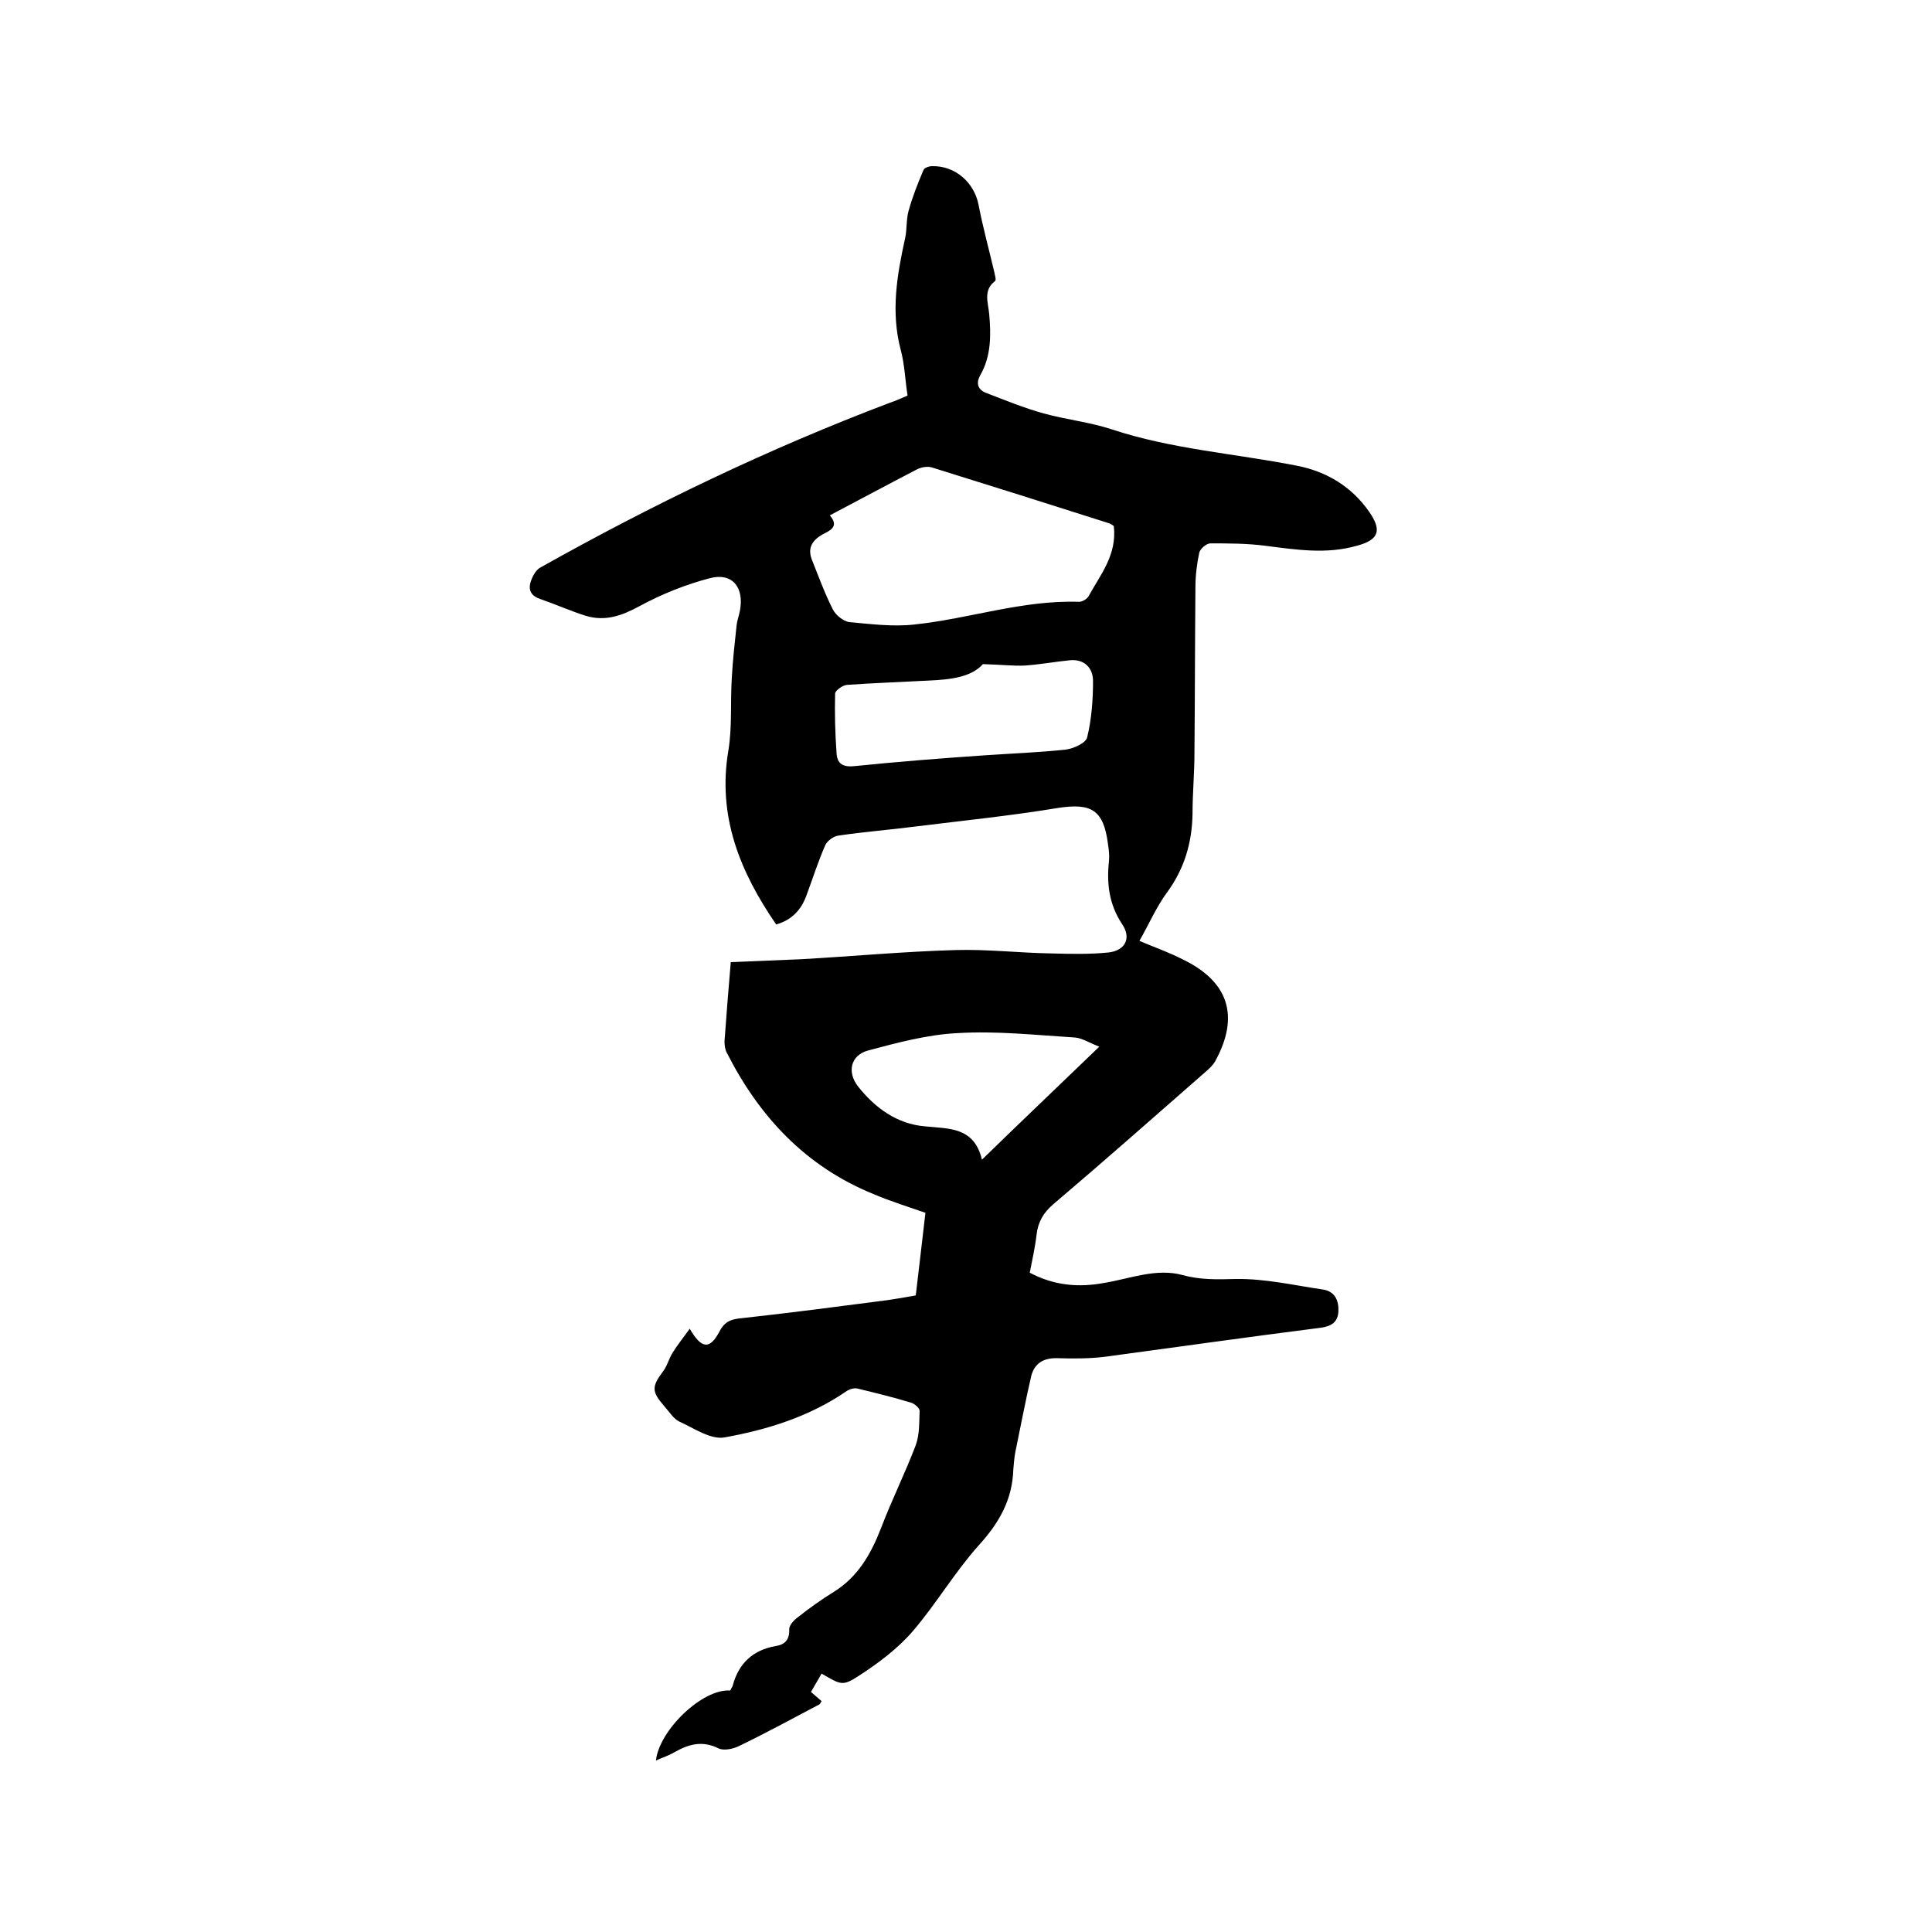 <svg enable-background="new 0 0 400 400" viewBox="0 0 400 400" xmlns="http://www.w3.org/2000/svg"><path d="m151.2 350c.2-.5.4-.7.5-1 1.2-4.6 4.2-7.4 8.9-8.2 1.9-.3 2.9-1.3 2.8-3.5 0-.8.9-1.8 1.7-2.4 2.4-1.9 4.9-3.7 7.5-5.3 5-3.1 7.7-7.8 9.8-13.2 2.2-5.8 5-11.4 7.2-17.2.8-2.2.7-4.7.8-7.1 0-.6-1.1-1.5-1.8-1.7-3.6-1.1-7.3-2-11-2.9-.7-.2-1.7.1-2.3.5-7.7 5.3-16.4 8-25.3 9.6-2.9.5-6.3-1.9-9.4-3.3-1.2-.6-2.1-2.1-3.1-3.2-2.6-3-2.6-4-.2-7.2.9-1.2 1.2-2.7 2-3.9 1-1.6 2.2-3.1 3.5-4.9 2.5 4.3 4.2 4.3 6.2.5 1.1-2.1 2.5-2.5 4.7-2.7 10-1.1 19.9-2.4 29.9-3.7 2-.3 3.9-.6 6-1 .7-5.7 1.3-11.3 2-17.1-3.7-1.3-7.3-2.4-10.8-3.9-14-5.7-23.6-16-30.3-29.2-.4-.7-.5-1.6-.5-2.4.4-5.4.8-10.7 1.3-16.4 4.9-.2 9.7-.4 14.5-.6 10.7-.6 21.3-1.6 32-1.9 6.6-.2 13.3.6 20 .7 3.9.1 7.8.2 11.7-.2 3.5-.4 4.8-3 2.8-5.9-2.7-4.1-3.2-8.4-2.7-13 .1-1.1 0-2.3-.2-3.5-.9-7.2-3.5-8.6-10.5-7.5-9.7 1.6-19.5 2.6-29.2 3.8-5.4.7-10.7 1.1-16.1 1.9-1 .1-2.3 1.1-2.7 1.9-1.5 3.4-2.6 6.9-3.9 10.4-1.1 3.1-3.1 5.2-6.3 6.1-7.5-10.9-12.2-22.4-9.9-36 .8-4.8.4-9.9.7-14.9.2-3.7.6-7.3 1-11 .1-1 .5-2 .7-3.1.9-4.8-1.6-7.9-6.2-6.7-5 1.3-10 3.3-14.6 5.8-3.7 2-7.1 3.2-11.1 2-3.2-1-6.3-2.4-9.5-3.5-1.8-.6-2.4-1.8-2-3.3.3-1.1 1-2.5 1.9-3.1 23.3-13.1 47.4-24.7 72.5-34.2 1.2-.4 2.3-.9 3.7-1.5-.5-3.2-.6-6.4-1.4-9.4-2.1-7.9-.8-15.5.9-23.2.4-1.8.2-3.8.7-5.6.8-2.9 1.9-5.7 3.1-8.5.2-.5 1.2-.8 1.8-.8 4.8-.1 8.7 3.4 9.6 8 .9 4.7 2.2 9.4 3.3 14.1.1.6.4 1.5.1 1.7-2.5 1.9-1.4 4.5-1.2 6.8.4 4.4.4 8.7-1.8 12.6-1.1 1.9-.4 3.2 1.3 3.8 3.9 1.5 7.8 3.1 11.8 4.2 4.7 1.3 9.6 1.8 14.1 3.3 12.4 4.1 25.5 5 38.2 7.5 6.3 1.2 11.5 4.4 15.1 9.6 2.7 3.9 1.9 5.8-2.6 7-6.3 1.8-12.6.8-18.9 0-3.8-.5-7.6-.5-11.4-.5-.8 0-2.1 1.1-2.3 1.9-.5 2.3-.8 4.8-.8 7.2-.1 11.4-.1 22.8-.2 34.2 0 4.2-.4 8.5-.4 12.7-.1 6-1.7 11.4-5.3 16.3-2.2 3-3.7 6.5-5.7 10 3.3 1.4 6.2 2.4 8.9 3.8 9.6 4.6 11.9 11.8 6.8 21.1-.5.9-1.3 1.6-2.1 2.3-10.4 9.1-20.8 18.3-31.4 27.3-2.1 1.8-3.2 3.7-3.5 6.4-.3 2.6-.9 5.2-1.4 7.8 5.1 2.7 10.2 3.1 15.5 2.1 5.4-.9 10.7-3.1 16.2-1.6 3.6 1 7.2.9 10.9.8 6.1-.1 12.1 1.3 18.2 2.2 2.4.4 3.2 2.3 3.1 4.5s-1.4 3.1-3.7 3.4c-14.9 1.9-29.8 4-44.6 6-3.2.4-6.6.4-9.8.3-2.9-.1-4.8 1-5.5 3.7-1.2 5.2-2.2 10.5-3.3 15.8-.2 1.1-.3 2.3-.4 3.5-.2 6.4-3 11.2-7.3 15.9-4.9 5.5-8.7 12-13.5 17.6-3.1 3.6-7.1 6.6-11.1 9.2-3.5 2.3-3.8 1.9-7.8-.4-.7 1.2-1.4 2.4-2.2 3.8.8.7 1.5 1.3 2.2 1.9-.2.3-.3.6-.5.7-5.5 2.9-11 5.9-16.6 8.6-1.2.6-3.1 1-4.2.5-3.4-1.7-6.2-.9-9.2.8-1.2.7-2.5 1.1-3.8 1.7.7-6.3 9.6-14.9 15.4-14.5zm79.4-241.1c-.3-.2-.7-.5-1.1-.6-12.2-3.9-24.3-7.7-36.5-11.5-.9-.3-2.1-.1-3 .3-6 3.1-11.9 6.3-18.2 9.6 2.1 2.4-.1 3.2-1.6 4-2.2 1.3-3 2.9-2.1 5.2 1.4 3.5 2.7 7.1 4.4 10.4.6 1.1 2.1 2.3 3.3 2.5 4.5.4 9.1 1 13.5.5 11.4-1.2 22.4-5.1 34.1-4.7.7 0 1.7-.6 2-1.2 2.4-4.4 5.9-8.5 5.2-14.5zm-27.1 28.6c-2.4 2.7-6.7 3.2-11.1 3.4-5.7.3-11.4.5-17.1.9-.9.1-2.4 1.2-2.4 1.8-.1 4.1 0 8.2.3 12.3.1 2.3 1.4 3 3.9 2.7 8.8-.9 17.7-1.6 26.5-2.2 5.7-.4 11.4-.6 17-1.2 1.7-.2 4.3-1.4 4.5-2.6.9-3.7 1.2-7.7 1.2-11.6 0-2.7-1.8-4.6-4.8-4.3-3.1.3-6.3.9-9.4 1.1-2.4.1-4.9-.2-8.6-.3zm24.1 79.2c-2.1-.8-3.6-1.8-5.1-1.9-8.1-.5-16.2-1.4-24.3-.9-6.2.3-12.5 2-18.5 3.6-3.6 1-4.4 4.5-2 7.5 3.5 4.4 8 7.7 13.8 8.2 5 .5 10.2.1 11.8 6.9 8.1-7.9 15.9-15.3 24.3-23.4z"/></svg>